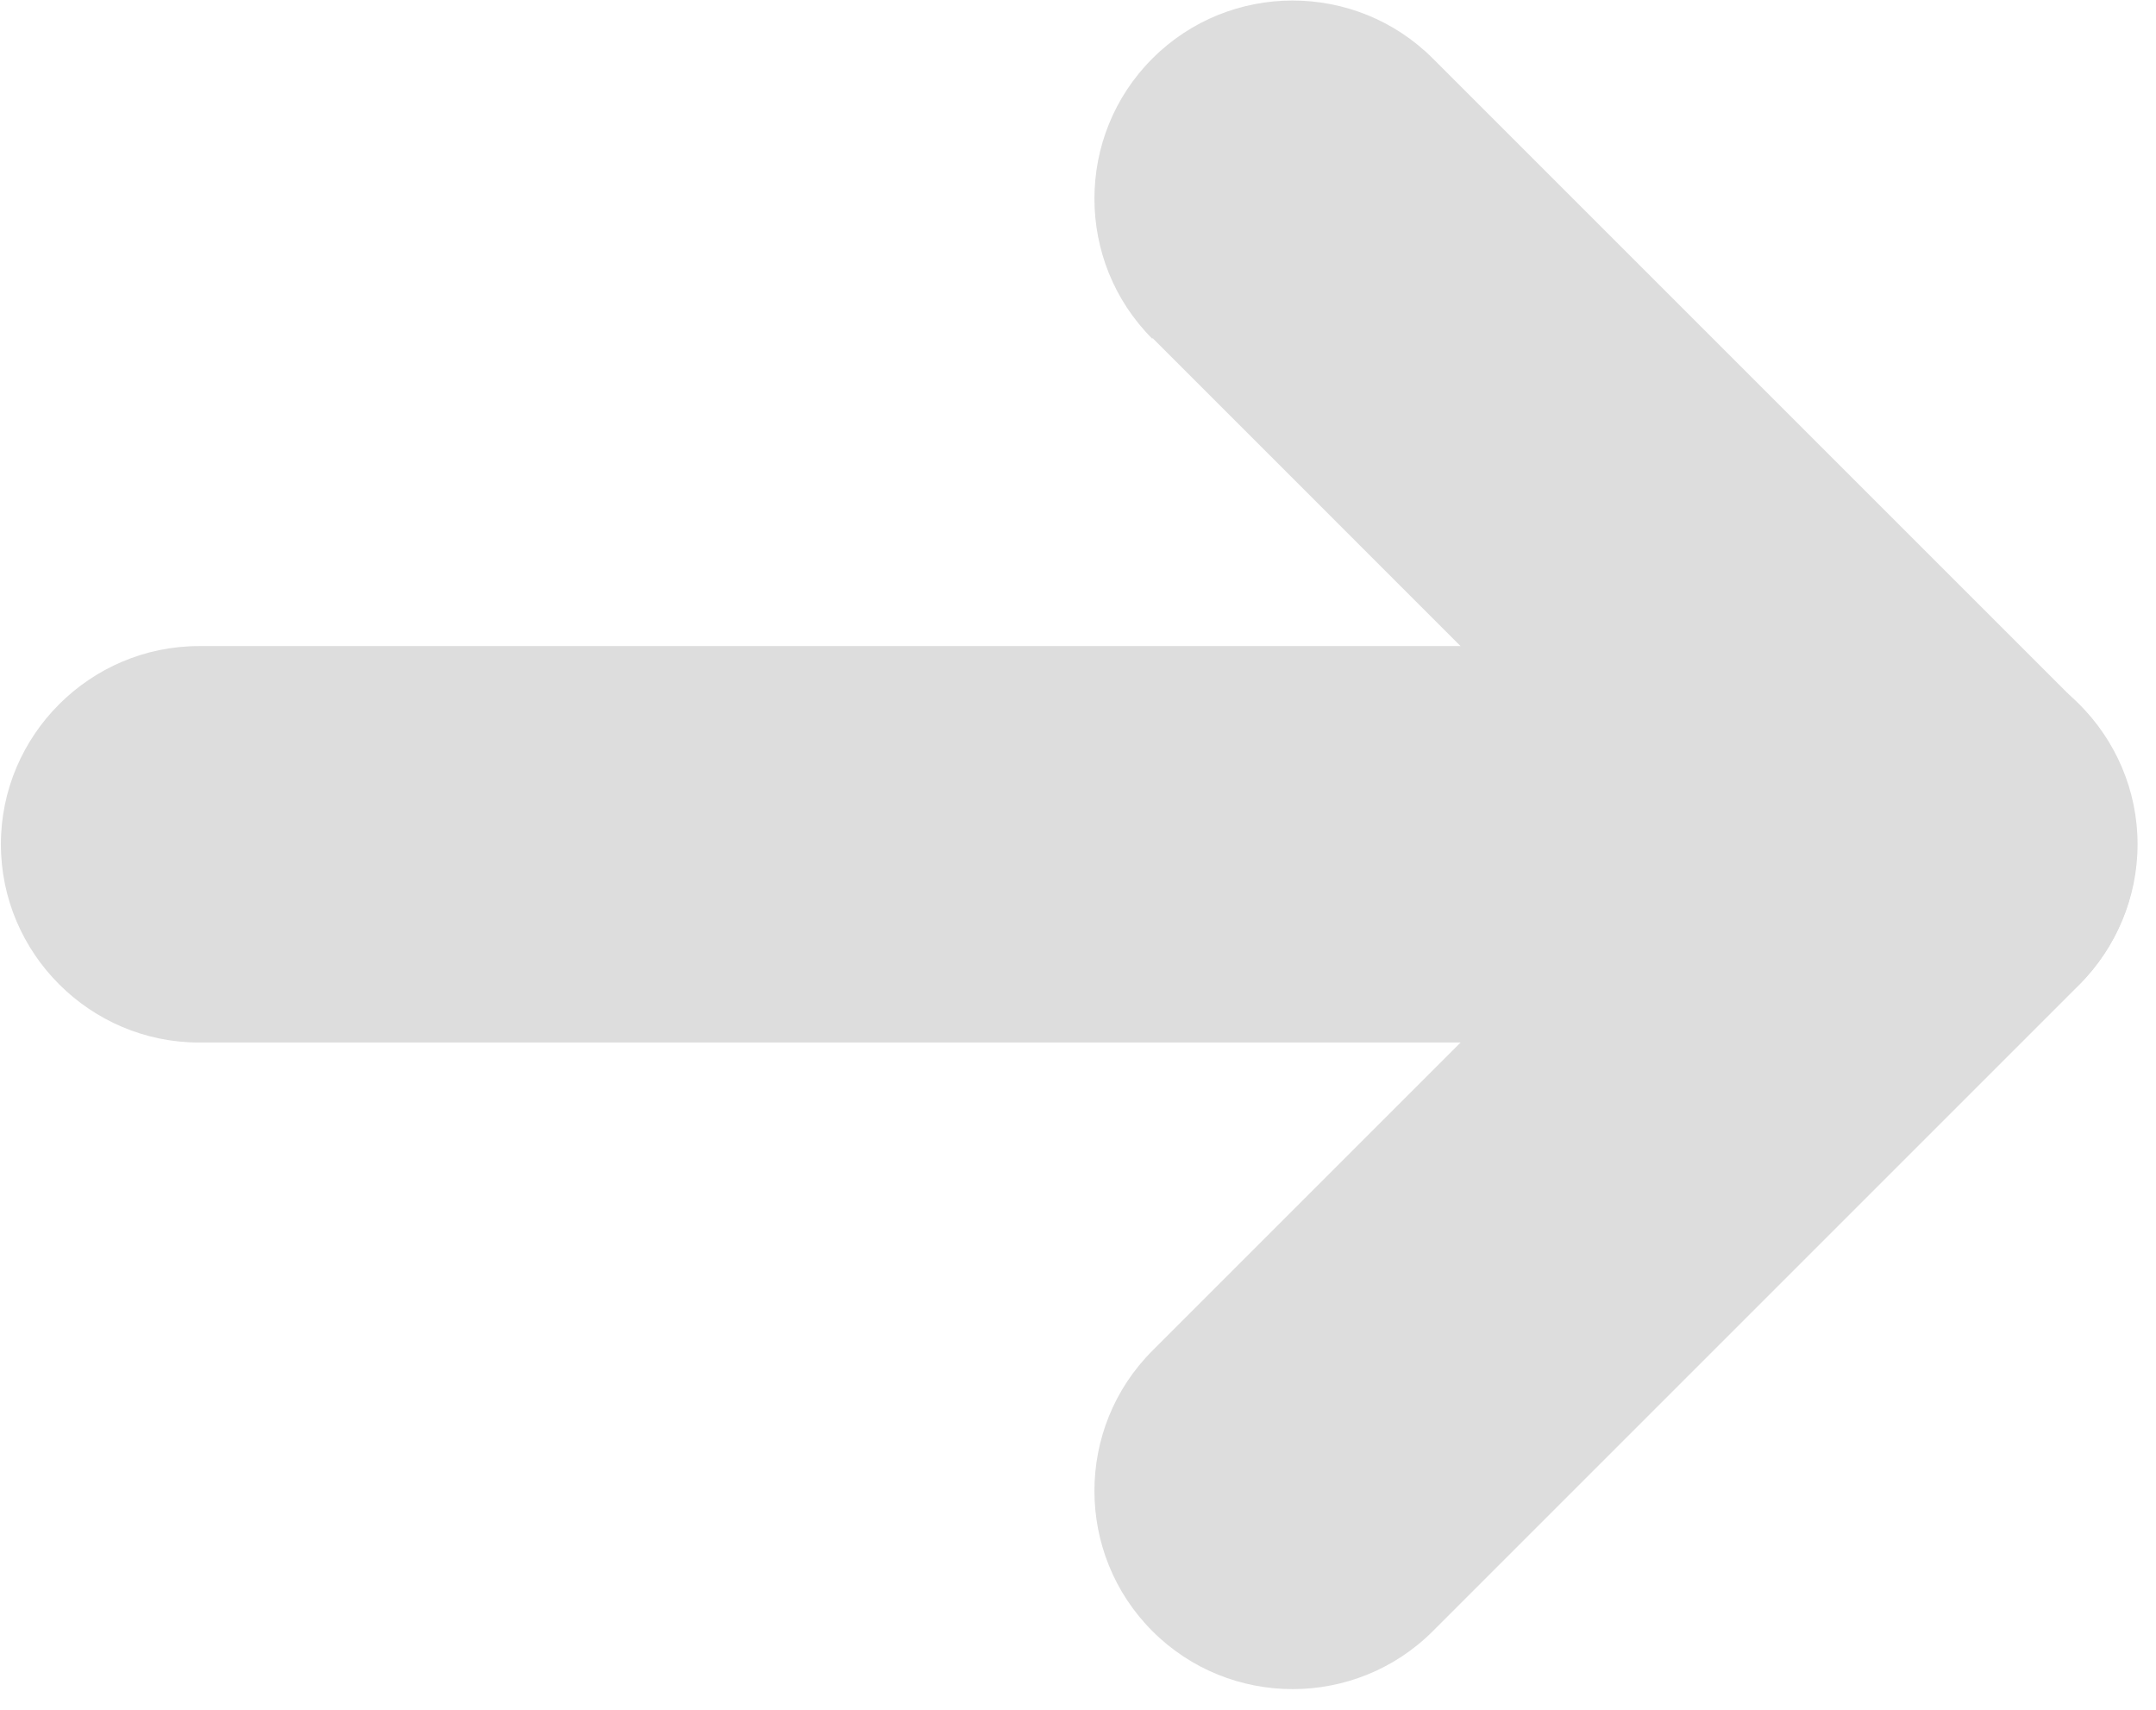<svg width="29" height="23" viewBox="0 0 29 23" fill="none" xmlns="http://www.w3.org/2000/svg">
<g clip-path="url(#clip0_9649_140005)">
<path d="M2.678 14.024H26.086C27.552 14.024 28.752 12.824 28.752 11.357C28.752 9.891 27.552 8.691 26.086 8.691H2.678C1.211 8.691 0.012 9.891 0.012 11.357C0.012 12.824 1.211 14.024 2.678 14.024Z" fill="#DDDDDD"/>
<path d="M15.501 4.546L22.312 11.358L15.501 18.169C14.461 19.209 14.461 20.902 15.501 21.942C16.54 22.982 18.233 22.982 19.273 21.942L27.964 13.251C29.004 12.211 29.004 10.518 27.964 9.478L19.273 0.787C18.233 -0.253 16.54 -0.253 15.501 0.787C14.461 1.826 14.461 3.519 15.501 4.559V4.546Z" fill="#DDDDDD"/>
</g>
<defs>
<clipPath id="clip0_9649_140005">
<rect width="28.762" height="22.715" fill="white"/>
</clipPath>
</defs>
</svg>
